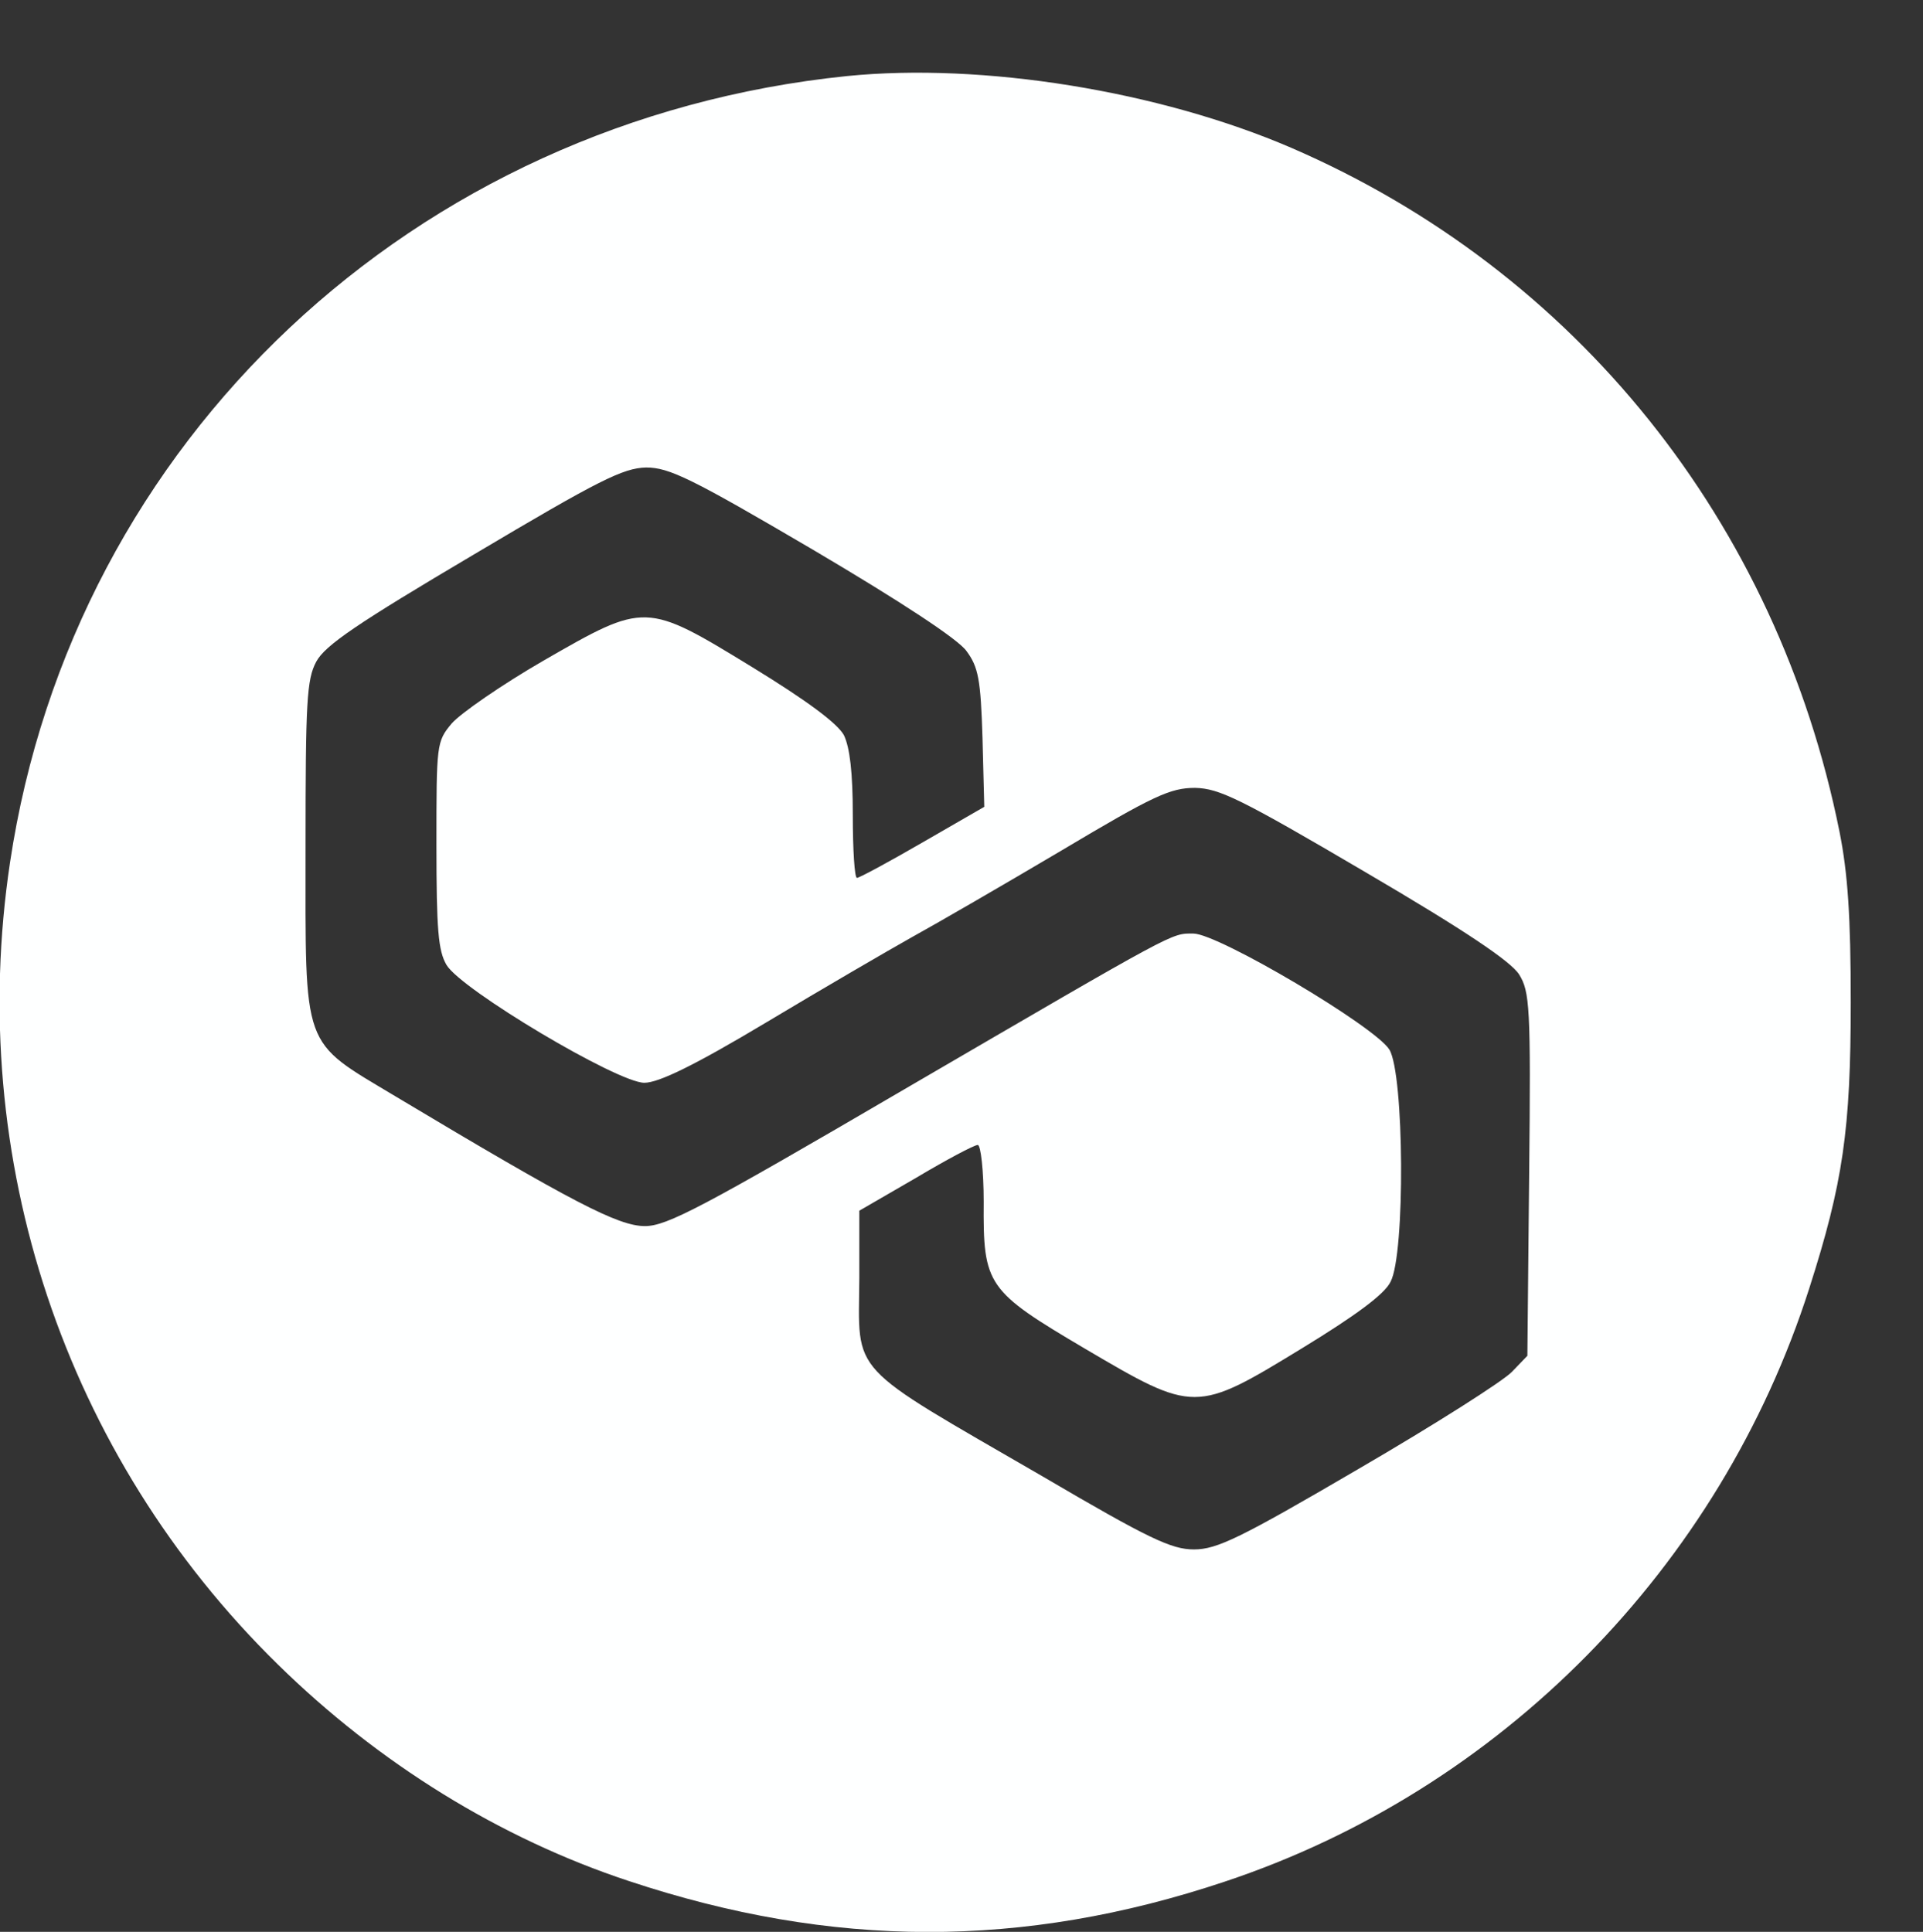 <?xml version="1.0" encoding="UTF-8" standalone="no"?> <svg xmlns="http://www.w3.org/2000/svg" version="1.0" width="35.716pt" height="35.885pt" viewBox="0 0 35.716 35.885" preserveAspectRatio="xMidYMid meet"><rect x="0" y="0" width="35.716" height="35.885" fill="#333333" stroke="none"/><g transform="translate(-0.1,35.942) rotate(-360.00) scale(0.011,-0.011)" fill="#feffff" stroke="none"><path d="M1439 3139 c-731 -75 -1306 -615 -1413 -1328 -75 -500 92 -1001 452 -1354 170 -167 375 -294 593 -366 343 -114 665 -115 1006 -1 466 155 836 530 987 1002 57 178 70 268 70 483 0 145 -5 218 -19 288 -105 523 -445 947 -926 1155 -223 96 -521 144 -750 121z m-57 -800 c149 -88 245 -151 259 -171 20 -27 24 -48 27 -147 l3 -116 -104 -60 c-57 -33 -107 -60 -111 -60 -4 0 -7 47 -7 106 0 72 -5 114 -15 135 -11 20 -62 58 -155 115 -180 110 -180 110 -352 11 -71 -41 -140 -89 -155 -106 -26 -31 -26 -35 -26 -205 0 -144 3 -179 17 -203 25 -42 289 -199 334 -199 24 0 84 29 206 102 95 57 205 121 246 144 40 22 154 88 252 146 156 93 184 106 226 106 41 -1 76 -18 287 -142 169 -99 246 -151 260 -173 18 -29 20 -54 17 -338 l-3 -306 -26 -27 c-14 -15 -130 -89 -259 -164 -200 -117 -239 -136 -278 -136 -38 0 -76 18 -255 123 -333 193 -311 169 -310 335 l0 114 95 55 c52 31 99 56 105 56 5 0 10 -43 10 -96 -1 -141 5 -150 171 -248 185 -109 187 -109 367 1 90 55 139 91 149 112 25 47 23 351 -2 392 -24 39 -289 196 -331 196 -38 0 -23 8 -488 -263 -342 -200 -401 -231 -438 -231 -45 0 -122 40 -421 219 -160 96 -152 75 -152 422 0 245 2 282 18 312 15 28 70 65 266 181 212 126 252 146 291 147 39 0 76 -18 282 -139z"></path></g></svg> 